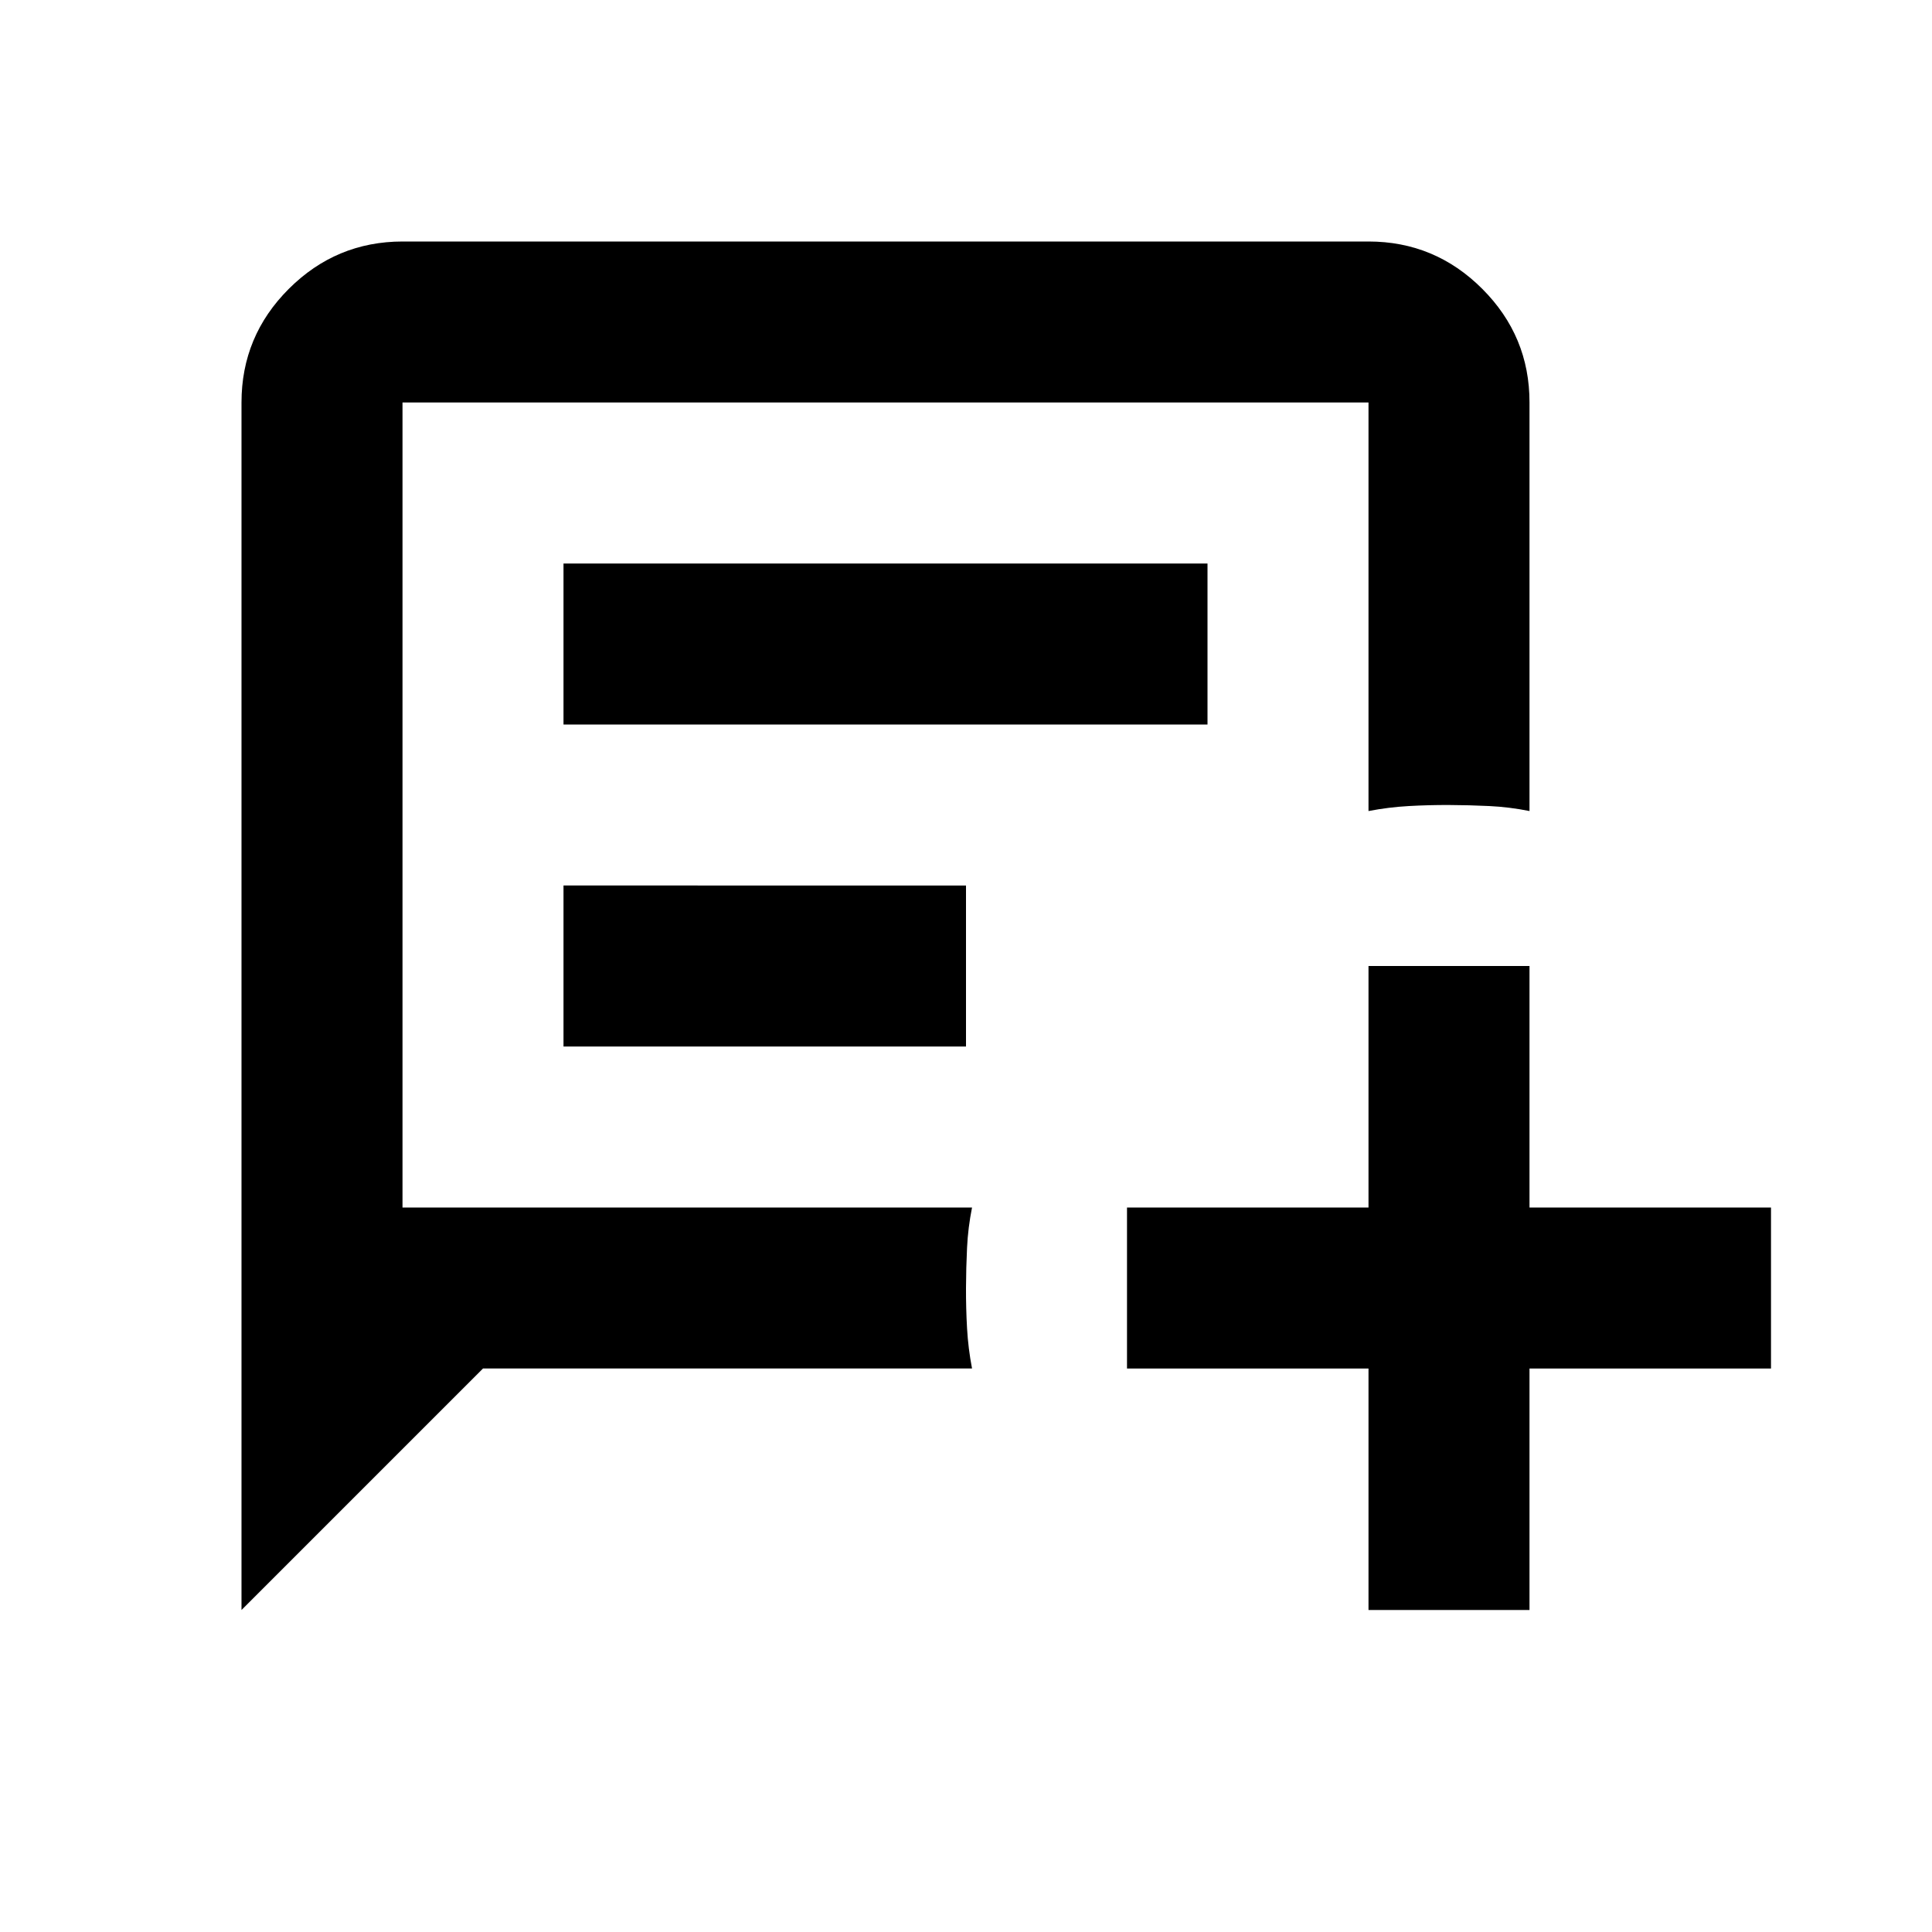 <?xml version="1.0" encoding="utf-8"?>
<!-- Generator: www.svgicons.com -->
<svg xmlns="http://www.w3.org/2000/svg" width="800" height="800" viewBox="0 0 24 24">
<path fill="currentColor" d="M3 20V5q0-.825.588-1.412T5 3h12q.825 0 1.413.588T19 5v5.075q-.25-.05-.5-.062T18 10t-.5.013t-.5.062V5H5v10h7.075q-.05.25-.062.5T12 16t.013.5t.062.5H6zM7 9h8V7H7zm0 4h5v-2H7zm10 7v-3h-3v-2h3v-3h2v3h3v2h-3v3zM5 15V5z"/>
</svg>